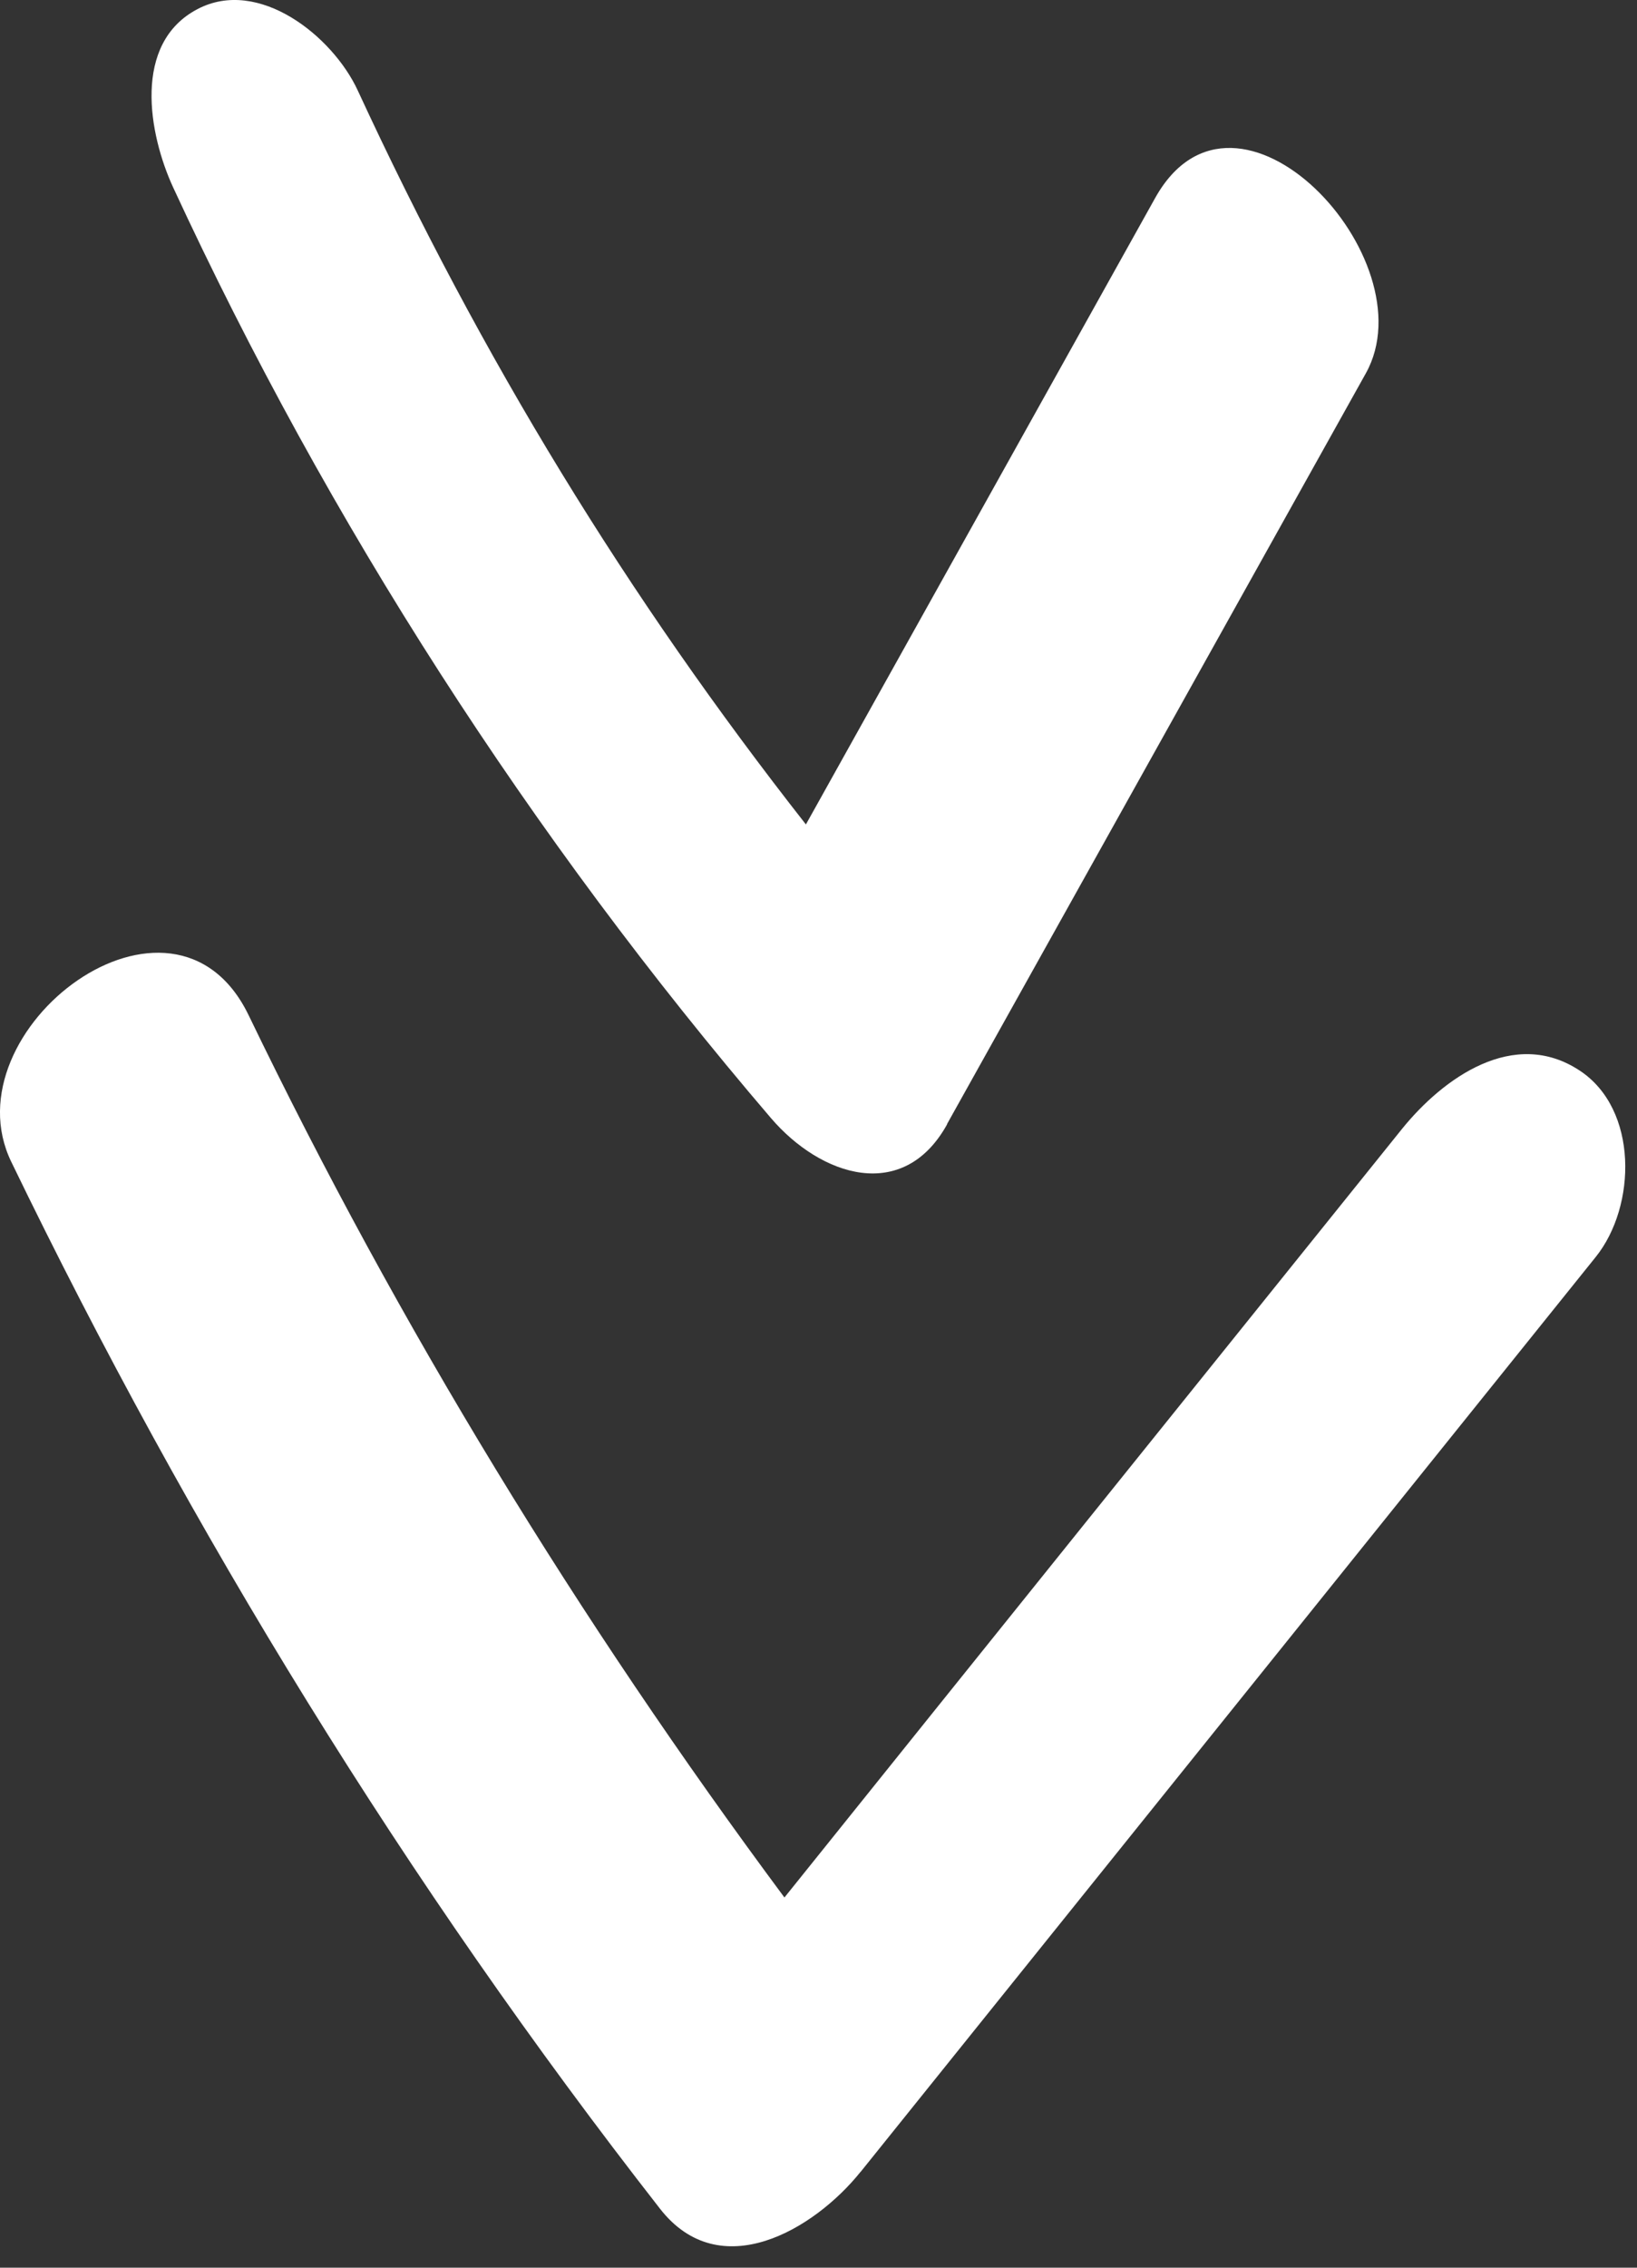 <?xml version="1.0" encoding="UTF-8"?> <svg xmlns="http://www.w3.org/2000/svg" width="26" height="36" viewBox="0 0 26 36" fill="none"><rect x="0" y="0" width="26" height="36" fill="#333333" stroke="none"/> <path d="M15.042 17.844C17.259 13.871 19.477 9.898 21.694 5.925C22.704 4.112 19.635 0.833 18.346 3.145C16.495 6.462 14.651 9.772 12.8 13.088C9.964 9.475 7.652 5.697 5.681 1.434C5.283 0.574 4.108 -0.367 3.136 0.145C2.1 0.688 2.359 2.128 2.75 2.975C5.214 8.3 8.429 13.29 12.244 17.749C13.04 18.678 14.348 19.101 15.042 17.85L15.042 17.844Z" fill="white"></path> <path d="M13.672 34.475C17.563 29.637 21.454 24.792 25.345 19.954C25.995 19.145 26.021 17.61 25.092 16.997C24.044 16.303 22.919 17.117 22.269 17.92C18.997 21.988 15.725 26.055 12.459 30.123C9.193 25.727 6.332 21.053 3.95 16.119C2.75 13.631 -0.838 16.347 0.179 18.444C3.028 24.331 6.458 29.909 10.482 35.063C11.436 36.288 12.933 35.392 13.665 34.482L13.672 34.475Z" fill="white"></path> </svg> 